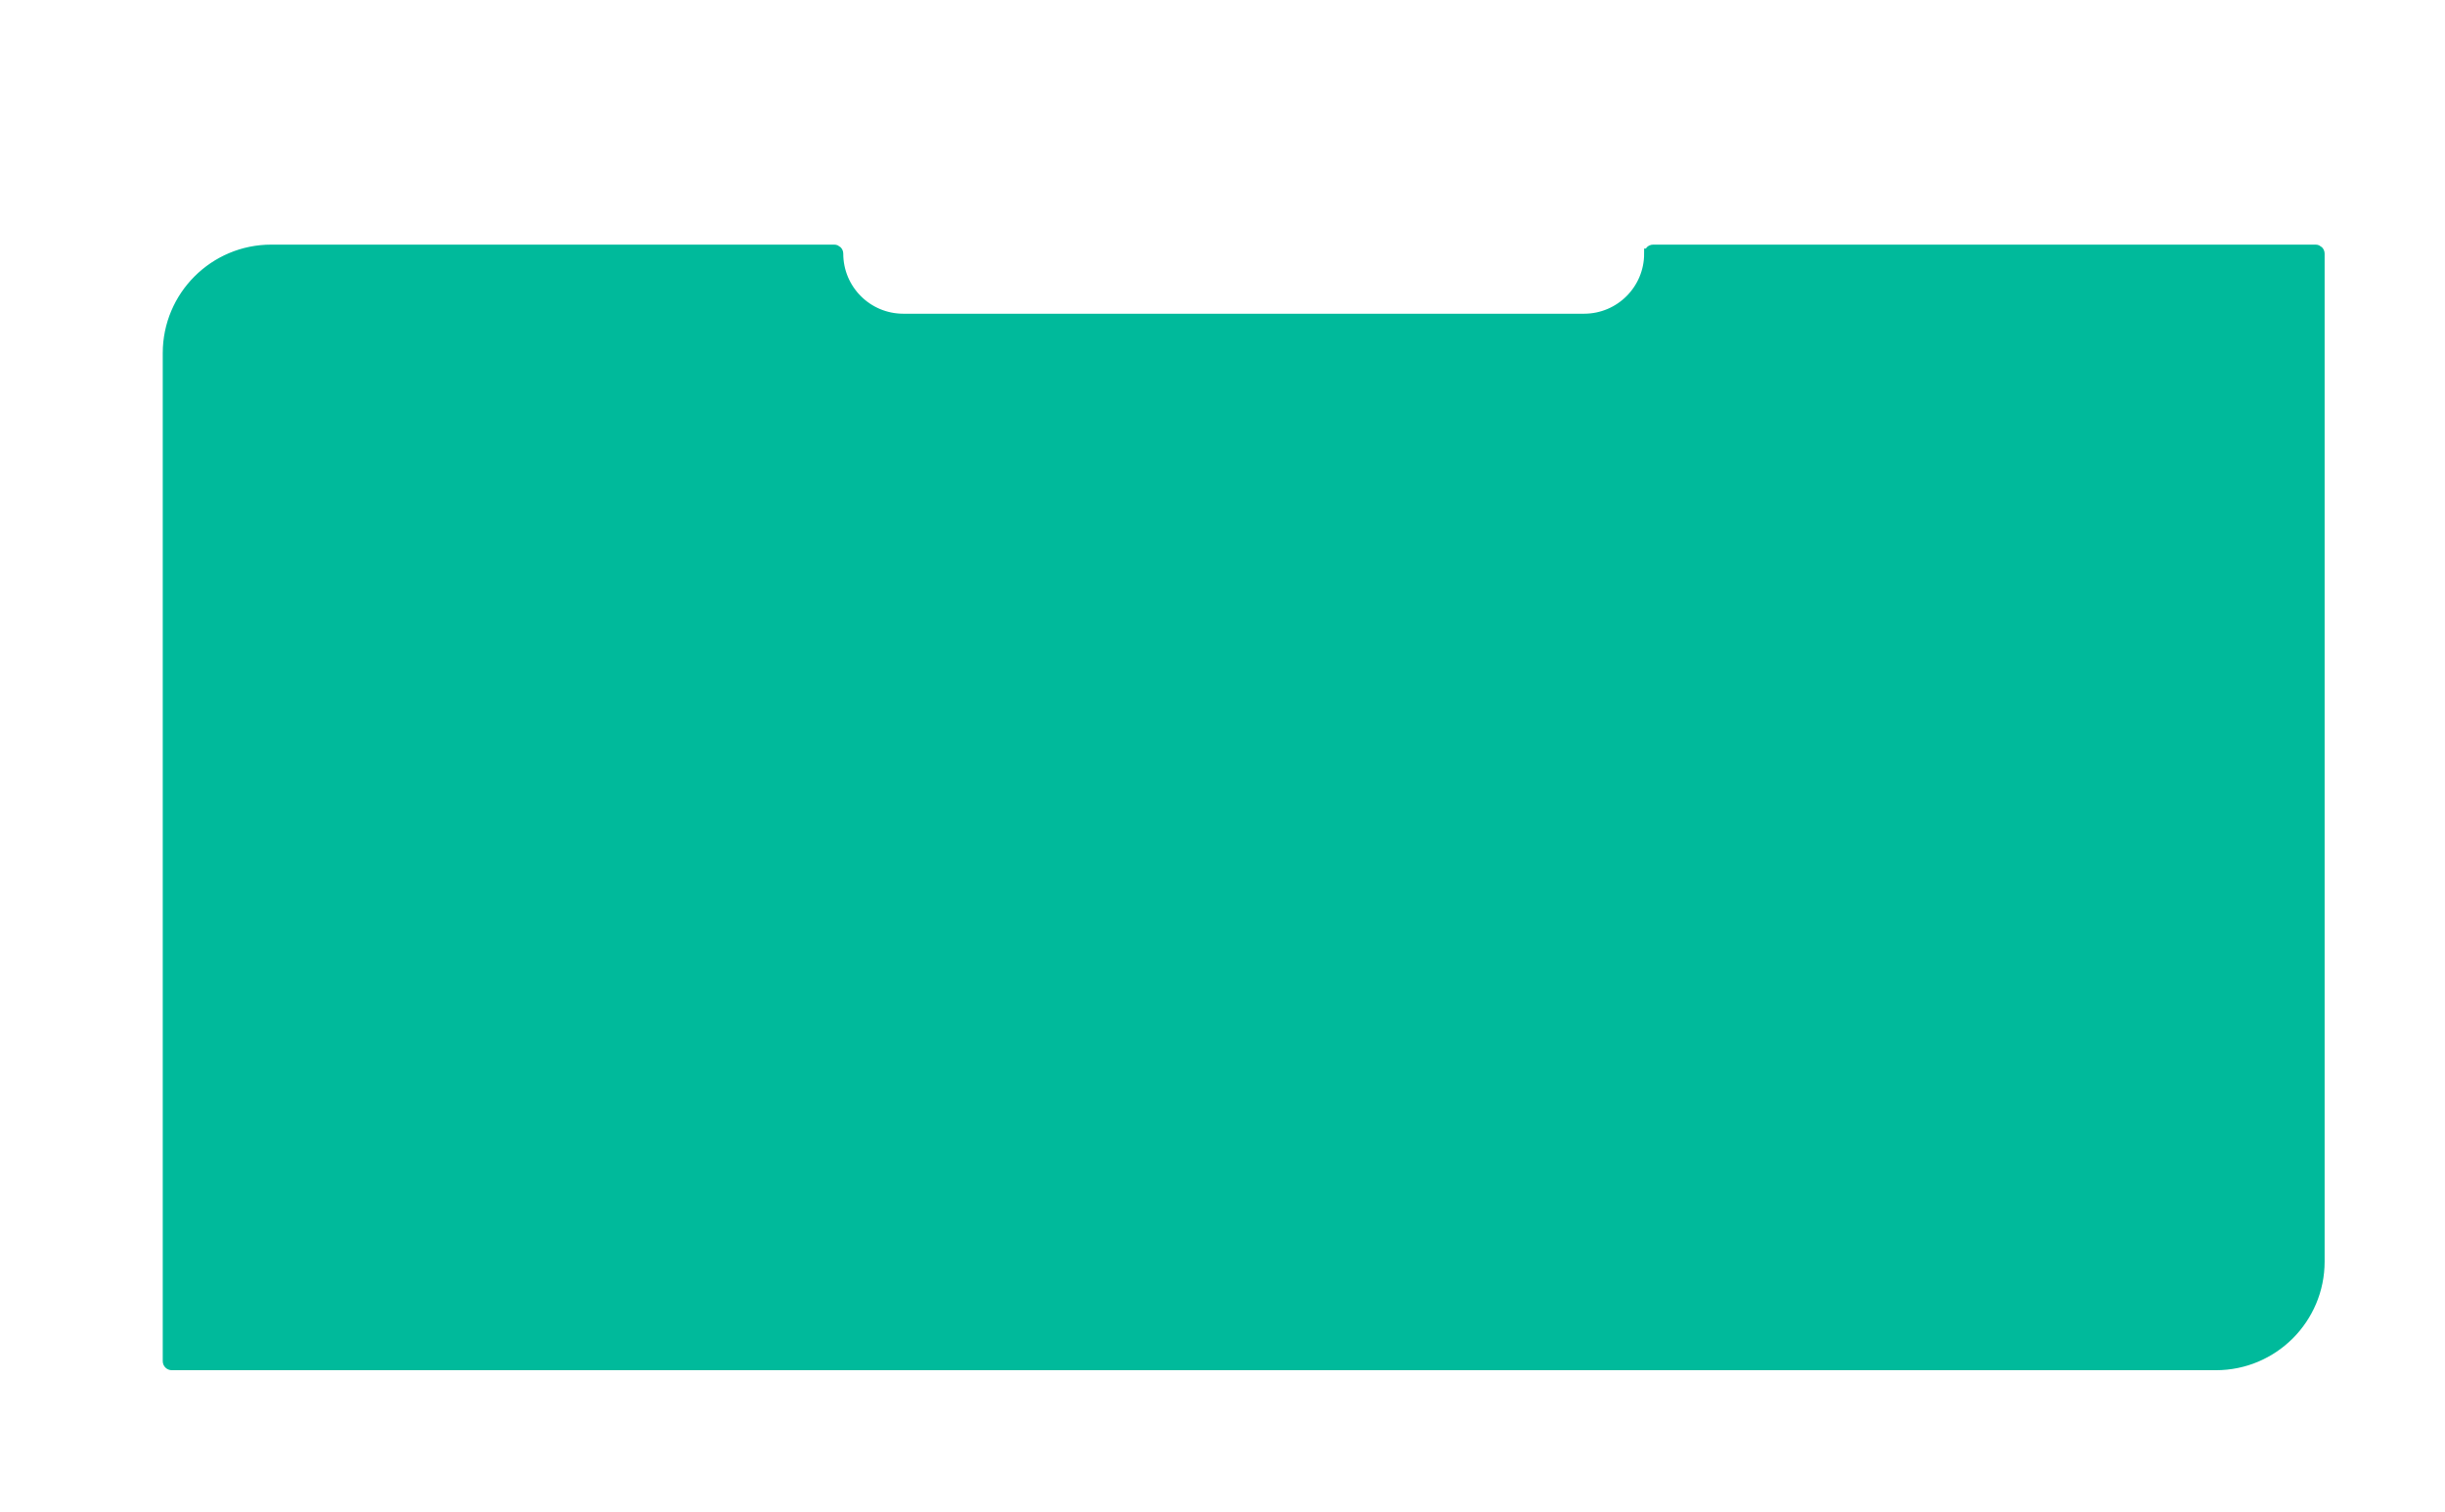 <?xml version="1.0" encoding="UTF-8"?> <svg xmlns="http://www.w3.org/2000/svg" xmlns:xlink="http://www.w3.org/1999/xlink" id="_Слой_1" viewBox="0 0 716.16 442.79"> <defs> <style>.cls-1{fill:#00ba9b;filter:url(#drop-shadow-2);stroke:#00ba9b;stroke-miterlimit:10;stroke-width:3px;}</style> <filter id="drop-shadow-2" filterUnits="userSpaceOnUse"> <feOffset dx="7" dy="7"></feOffset> <feGaussianBlur result="blur" stdDeviation="5"></feGaussianBlur> <feFlood flood-color="#353535" flood-opacity=".12"></feFlood> <feComposite in2="blur" operator="in"></feComposite> <feComposite in="SourceGraphic"></feComposite> </filter> </defs> <path class="cls-1" d="m476.08,67.3h0c0,10.55-8.55,19.09-19.09,19.09h-199.4c-10.55,0-19.09-8.55-19.09-19.09h0c0-.64-.52-1.15-1.15-1.15H72.45c-16.72,0-30.28,13.56-30.28,30.28v295.26c0,.64.52,1.15,1.15,1.15h598.75c16.75,0,30.33-13.58,30.33-30.33V67.3c0-.64-.52-1.15-1.15-1.15h-194.01c-.64,0-1.15.52-1.15,1.15Z"></path> </svg> 